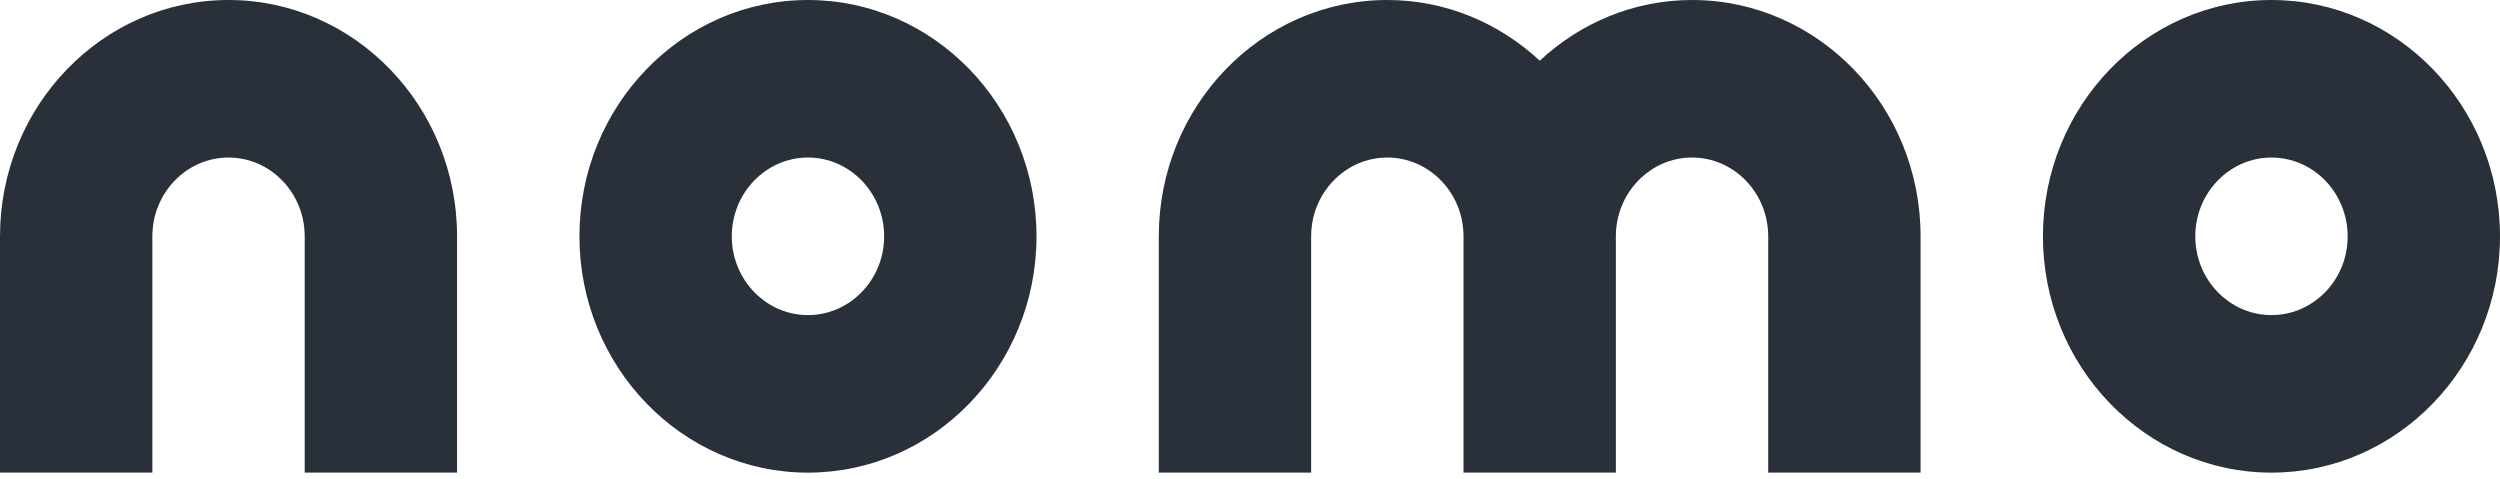 <svg width="188" height="36" viewBox="0 0 188 36" fill="none" xmlns="http://www.w3.org/2000/svg">
<g id="1.Foundations / Nomo Logo">
<path id="Vector" d="M170.814 0C161.341 0 153.629 7.97 153.629 17.771C153.629 27.572 161.336 35.542 170.814 35.542C180.292 35.542 188 27.567 188 17.771C188 7.975 180.292 0 170.814 0ZM170.814 23.695C167.656 23.695 165.086 21.036 165.086 17.771C165.086 14.506 167.656 11.847 170.814 11.847C173.972 11.847 176.543 14.506 176.543 17.771C176.548 21.041 173.977 23.695 170.814 23.695ZM17.186 0C7.708 0 0 7.97 0 17.771V35.542H11.457V17.771C11.457 14.506 14.028 11.847 17.186 11.847C20.343 11.847 22.914 14.506 22.914 17.771V35.542H34.371V17.771C34.371 7.97 26.664 0 17.186 0ZM127.246 0C122.842 0 118.83 1.735 115.789 4.564C112.743 1.735 108.731 0 104.327 0C94.849 0 87.141 7.97 87.141 17.771V35.542H98.598V17.771C98.598 14.506 101.169 11.847 104.327 11.847C107.485 11.847 110.056 14.506 110.056 17.771V35.542H121.513V17.771C121.513 14.506 124.084 11.847 127.241 11.847C130.399 11.847 132.97 14.506 132.97 17.771V35.542H144.427V17.771C144.432 7.97 136.719 0 127.246 0ZM60.759 0C51.281 0 43.573 7.97 43.573 17.771C43.573 27.572 51.281 35.542 60.759 35.542C70.237 35.542 77.945 27.567 77.945 17.771C77.945 7.975 70.237 0 60.759 0ZM60.759 23.695C57.601 23.695 55.03 21.036 55.03 17.771C55.03 14.506 57.601 11.847 60.759 11.847C63.916 11.847 66.487 14.506 66.487 17.771C66.487 21.041 63.916 23.695 60.759 23.695Z" fill="#2A303A"/>
</g>
</svg>
